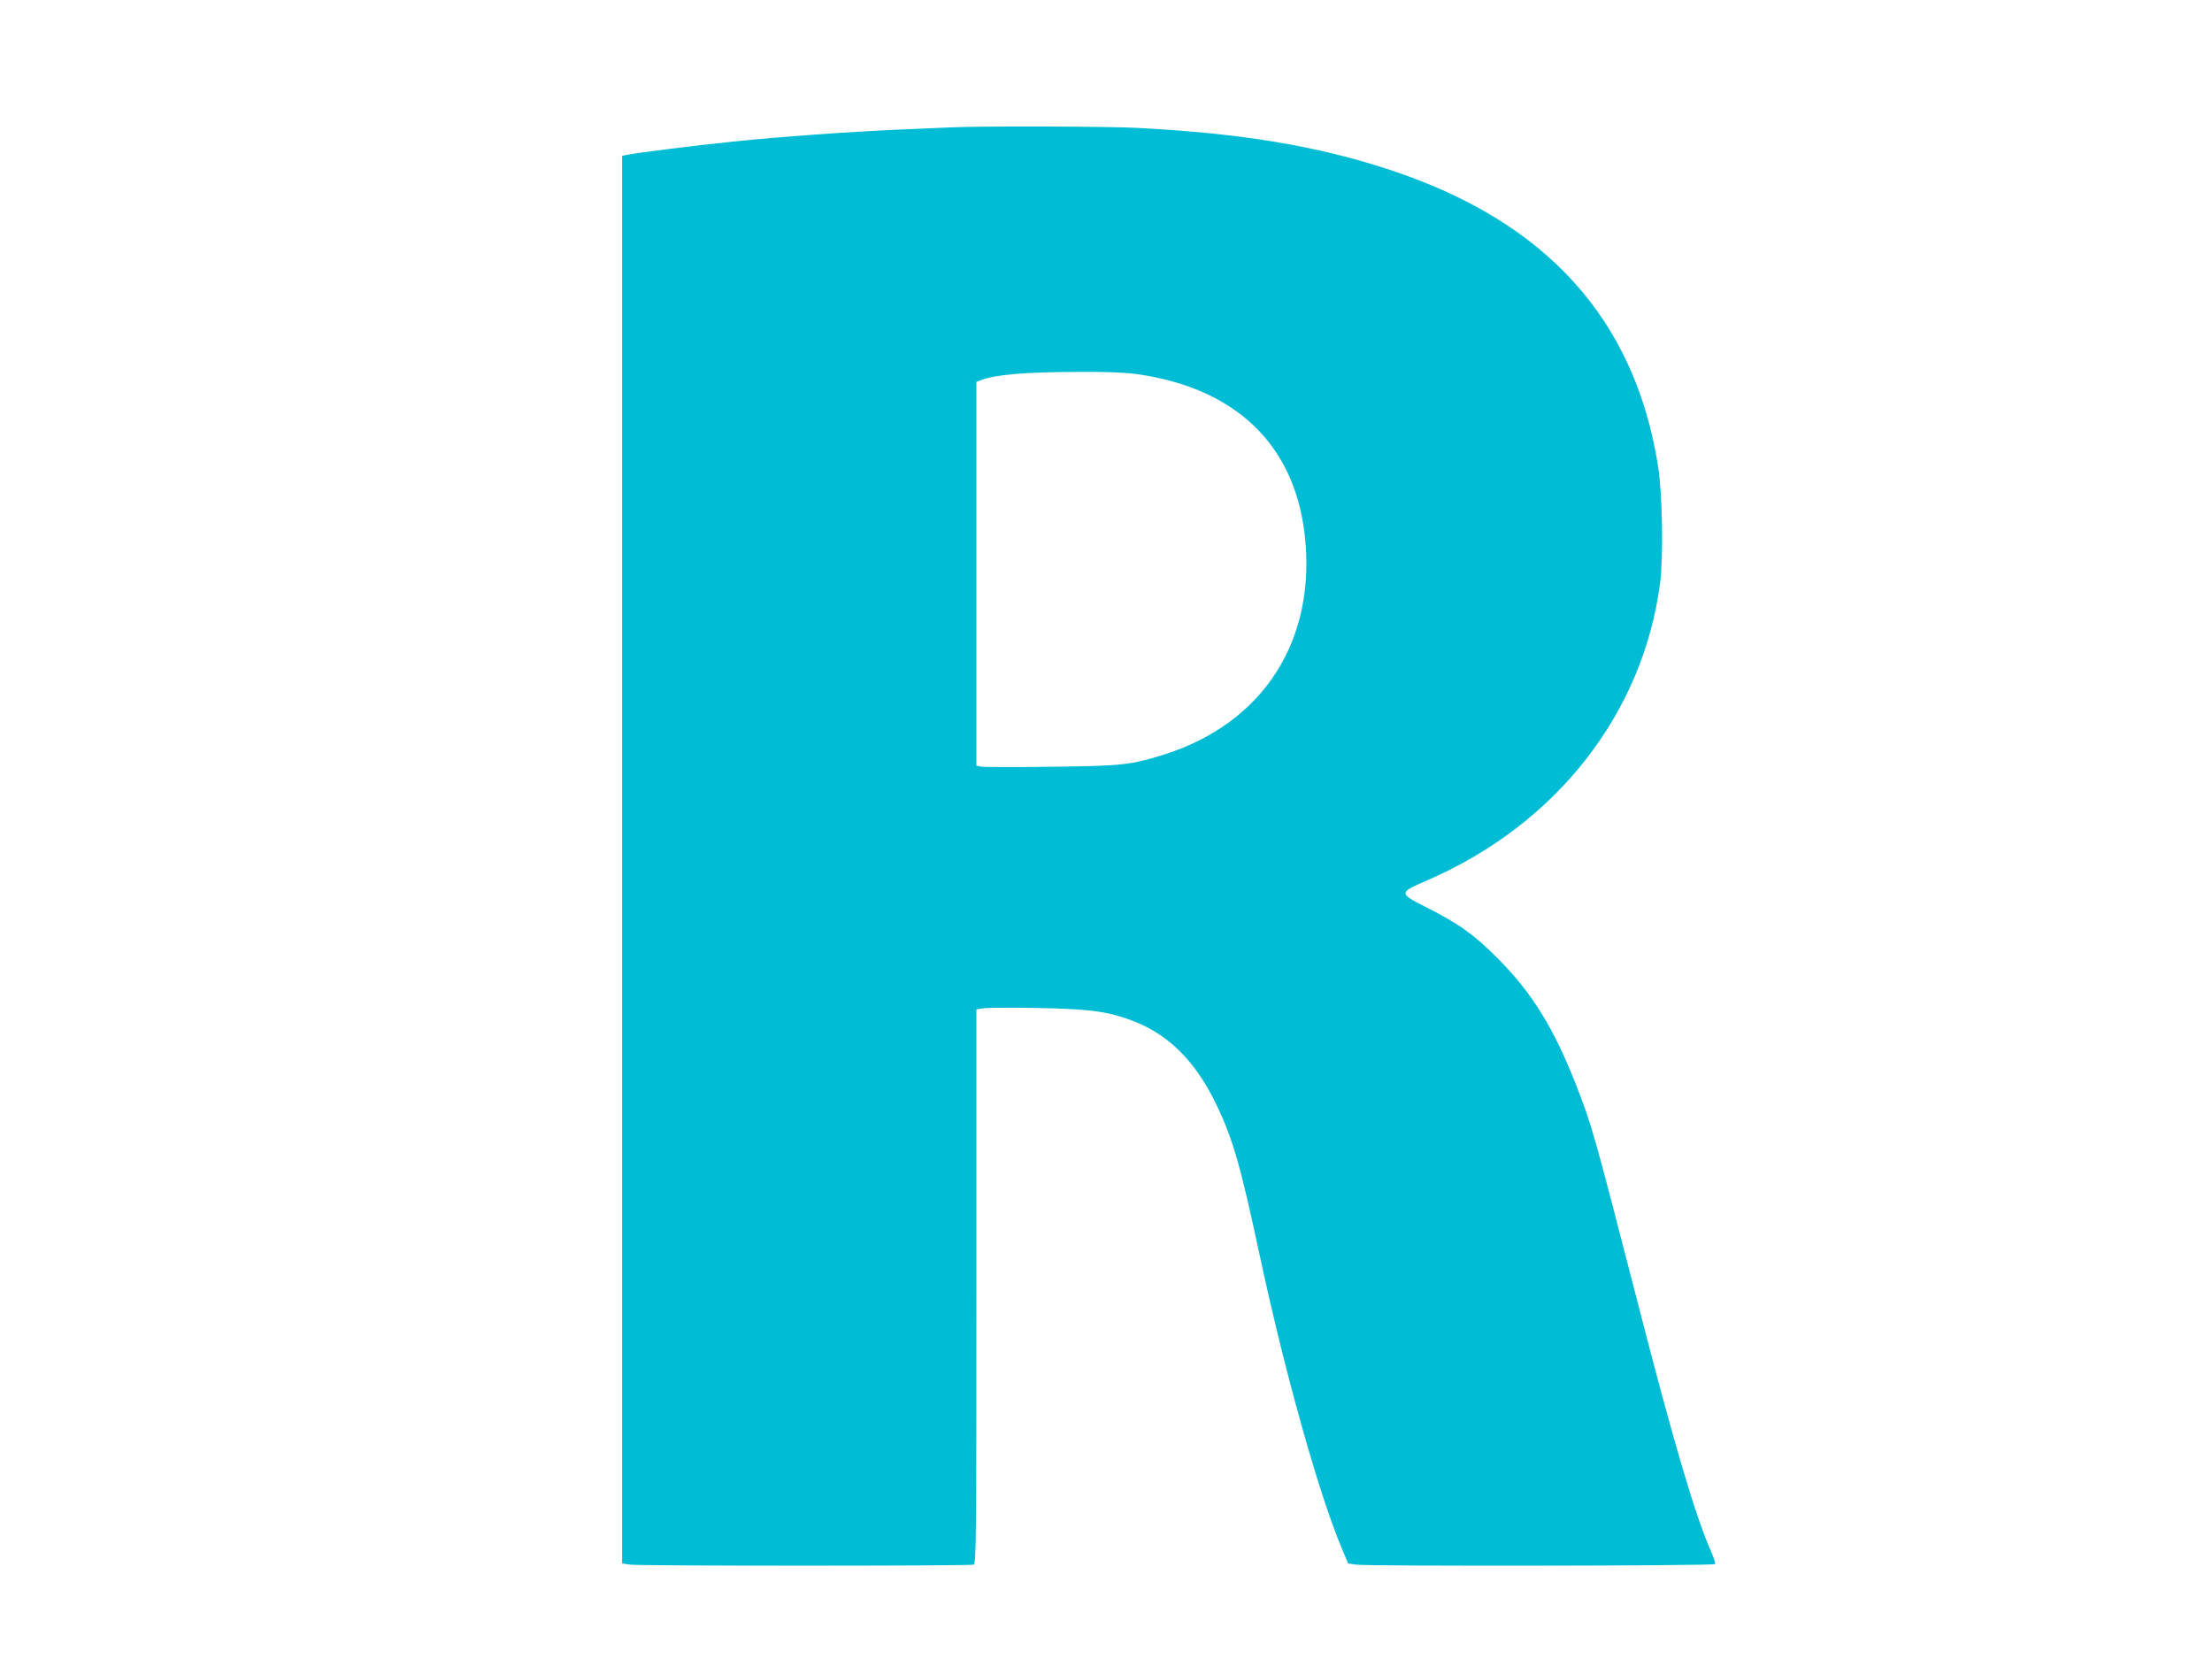 <?xml version="1.0" standalone="no"?>
<!DOCTYPE svg PUBLIC "-//W3C//DTD SVG 20010904//EN"
 "http://www.w3.org/TR/2001/REC-SVG-20010904/DTD/svg10.dtd">
<svg version="1.0" xmlns="http://www.w3.org/2000/svg"
 width="1280pt" height="960pt" viewBox="0 0 1280 960"
 preserveAspectRatio="xMidYMid meet">
<g transform="translate(0,960) scale(0.1,-0.1)"
fill="#00bcd4" stroke="none">
<path d="M5505 8863 c-33 -1 -170 -7 -305 -13 -290 -13 -687 -41 -965 -70
-206 -21 -573 -67 -612 -77 l-23 -5 0 -4073 0 -4072 46 -7 c60 -8 1967 -8
1988 0 15 6 16 157 16 1609 l0 1604 46 7 c25 3 168 4 317 1 284 -6 384 -18
517 -65 220 -77 380 -231 504 -484 97 -199 143 -356 251 -862 147 -689 346
-1400 480 -1717 l36 -86 46 -7 c73 -10 2071 -7 2077 3 3 5 -6 35 -20 67 -92
206 -215 622 -419 1414 -265 1030 -275 1063 -366 1295 -128 326 -254 530 -449
726 -140 141 -231 206 -419 300 -158 80 -158 83 6 154 747 323 1249 963 1349
1718 20 152 14 516 -11 677 -134 853 -647 1420 -1555 1718 -419 138 -858 211
-1460 242 -172 9 -913 11 -1075 3z m1075 -1428 c570 -81 910 -407 970 -930 69
-608 -237 -1087 -810 -1270 -197 -62 -242 -67 -659 -72 -210 -3 -394 -2 -407
1 l-24 6 0 1110 0 1110 28 11 c82 31 253 46 562 47 161 1 268 -3 340 -13z"/>
</g>
</svg>

